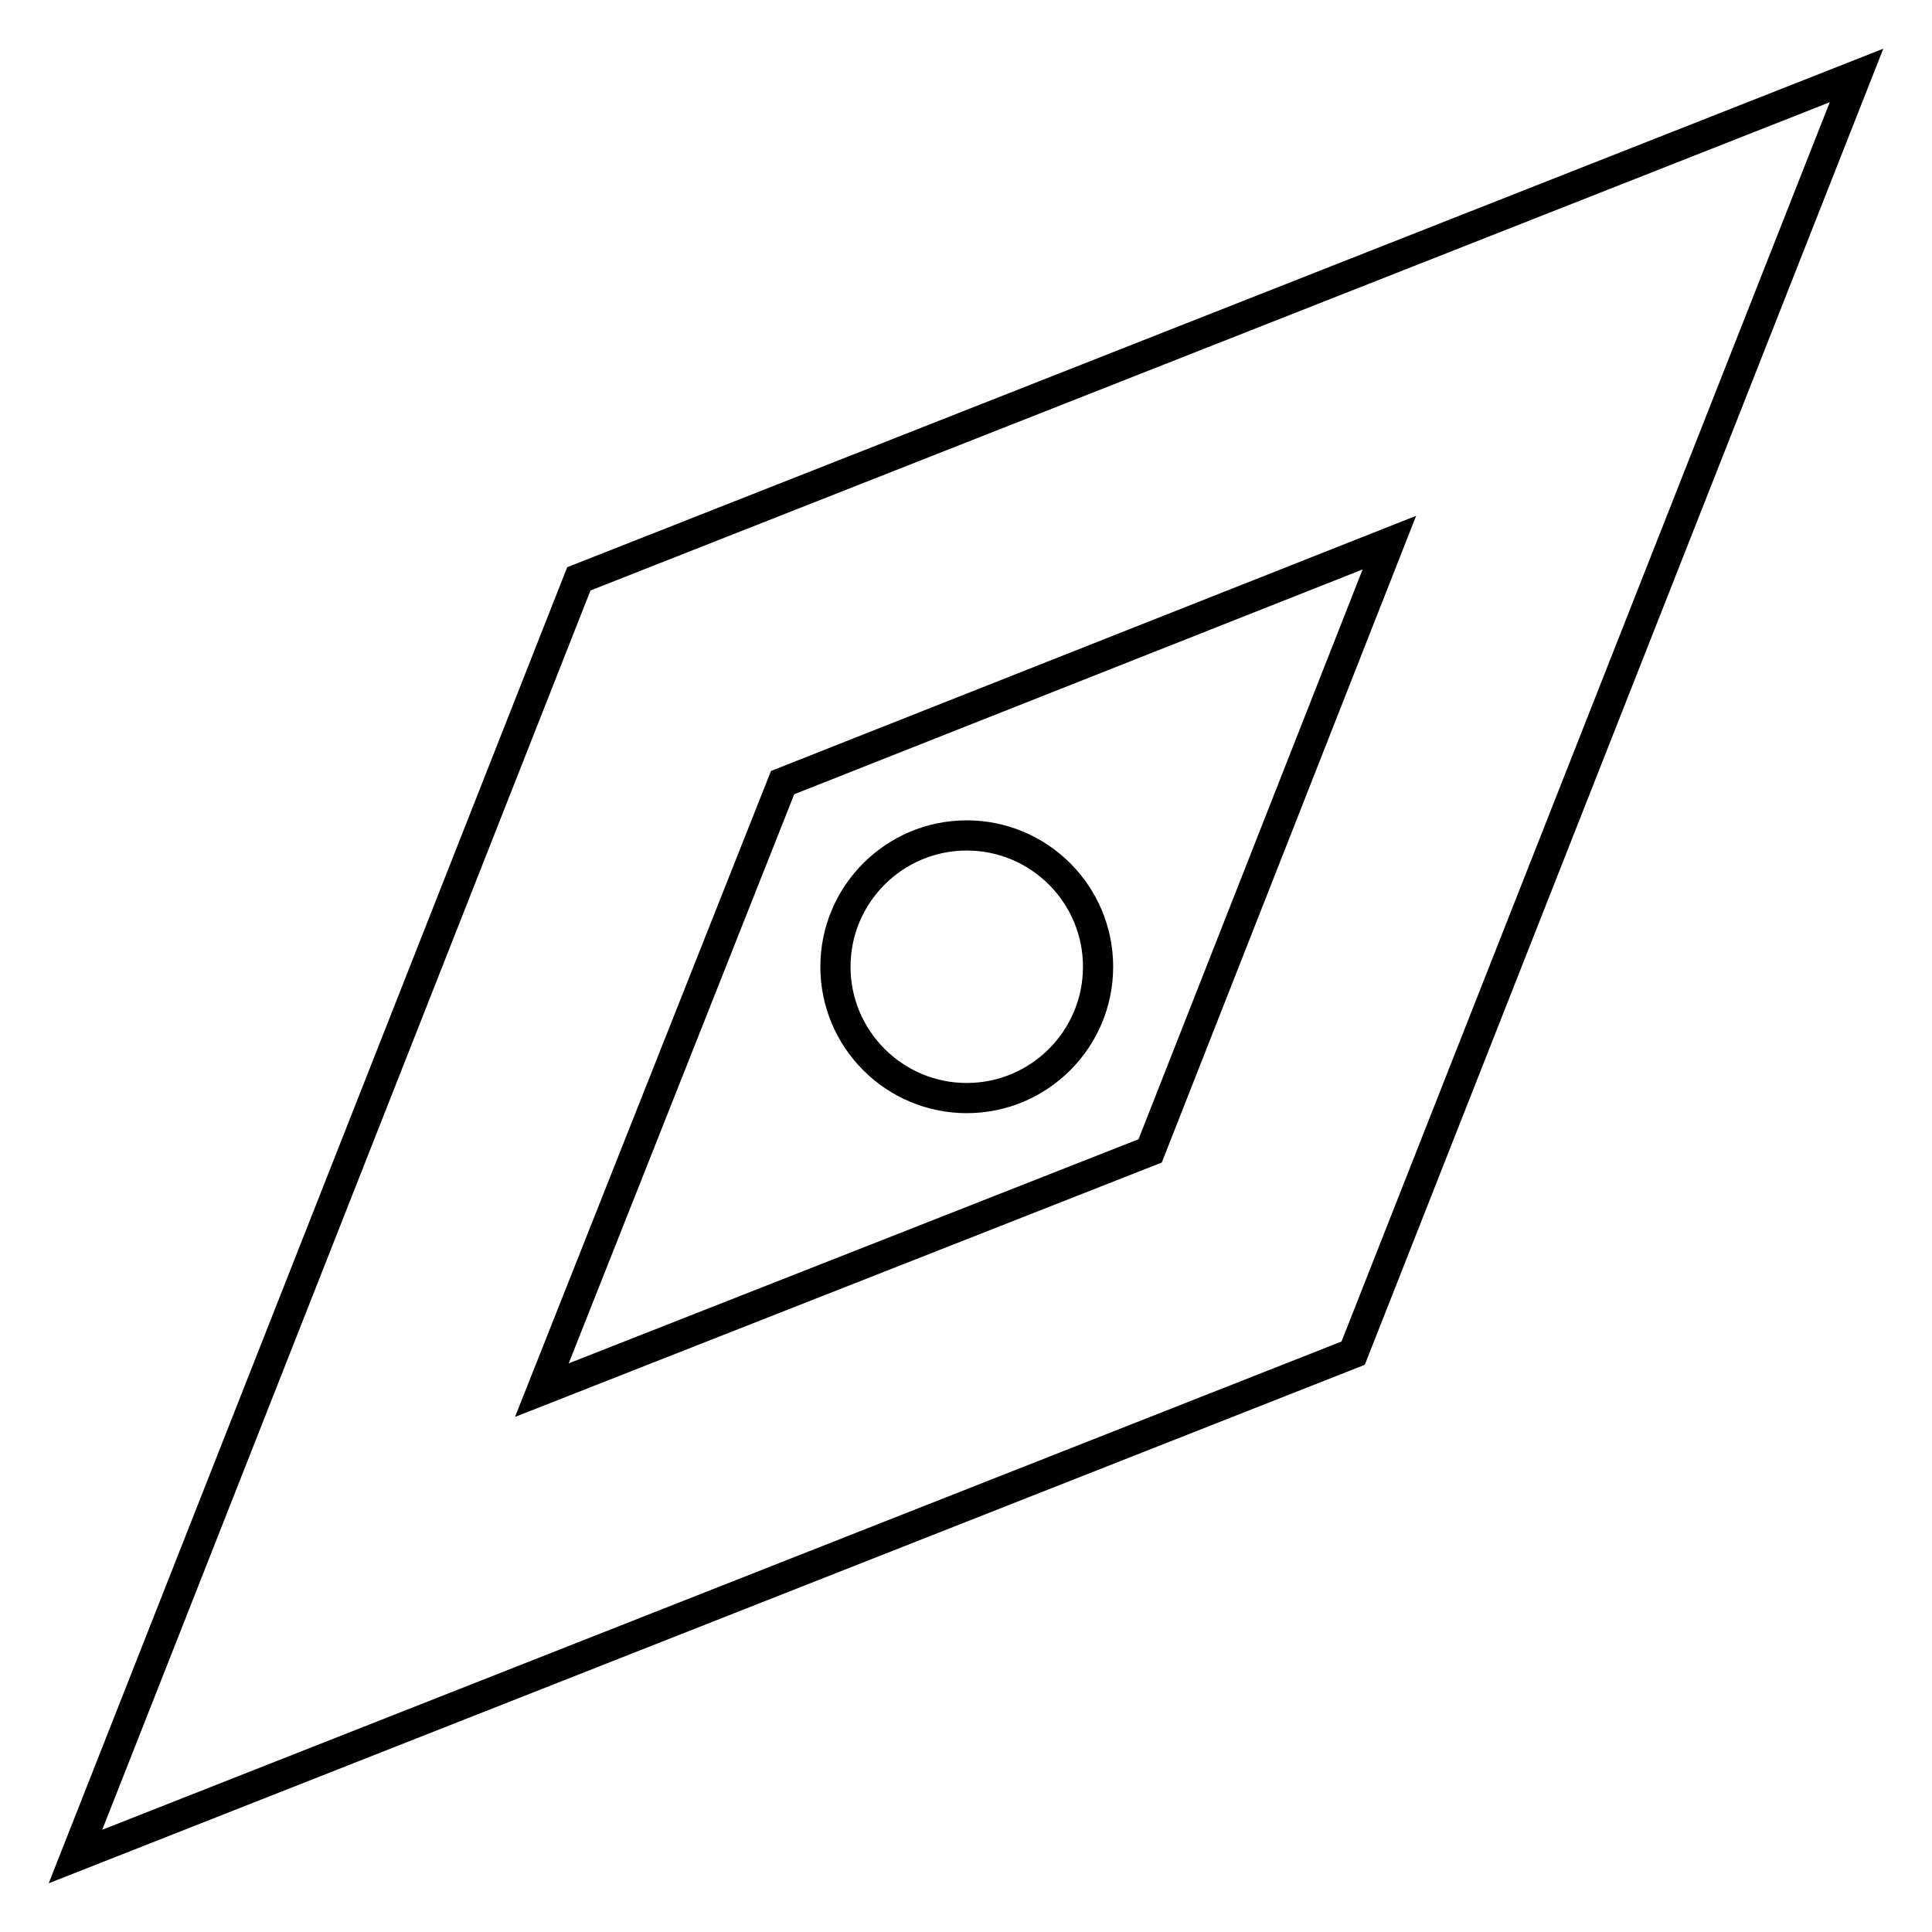 <?xml version="1.0" encoding="utf-8"?>
<!-- Svg Vector Icons : http://www.onlinewebfonts.com/icon -->
<!DOCTYPE svg PUBLIC "-//W3C//DTD SVG 1.1//EN" "http://www.w3.org/Graphics/SVG/1.1/DTD/svg11.dtd">
<svg version="1.1" xmlns="http://www.w3.org/2000/svg" xmlns:xlink="http://www.w3.org/1999/xlink" x="0px" y="0px" viewBox="0 0 256 256" enable-background="new 0 0 256 256" xml:space="preserve">
<g> <path stroke-width="4" fill-opacity="0" stroke="#000000"  d="M10,246L76.7,76.7L246,10l-66.7,169.3L10,246z M103.7,103.7l-31.9,80.5l80.6-31.7l31.7-80.6L103.7,103.7z" /> <path stroke-width="4" fill-opacity="0" stroke="#000000"  d="M110.7,128.1c0,9.6,7.8,17.4,17.4,17.4c9.6,0,17.4-7.8,17.4-17.4s-7.8-17.4-17.4-17.4 C118.5,110.7,110.7,118.5,110.7,128.1z"/></g>
</svg>